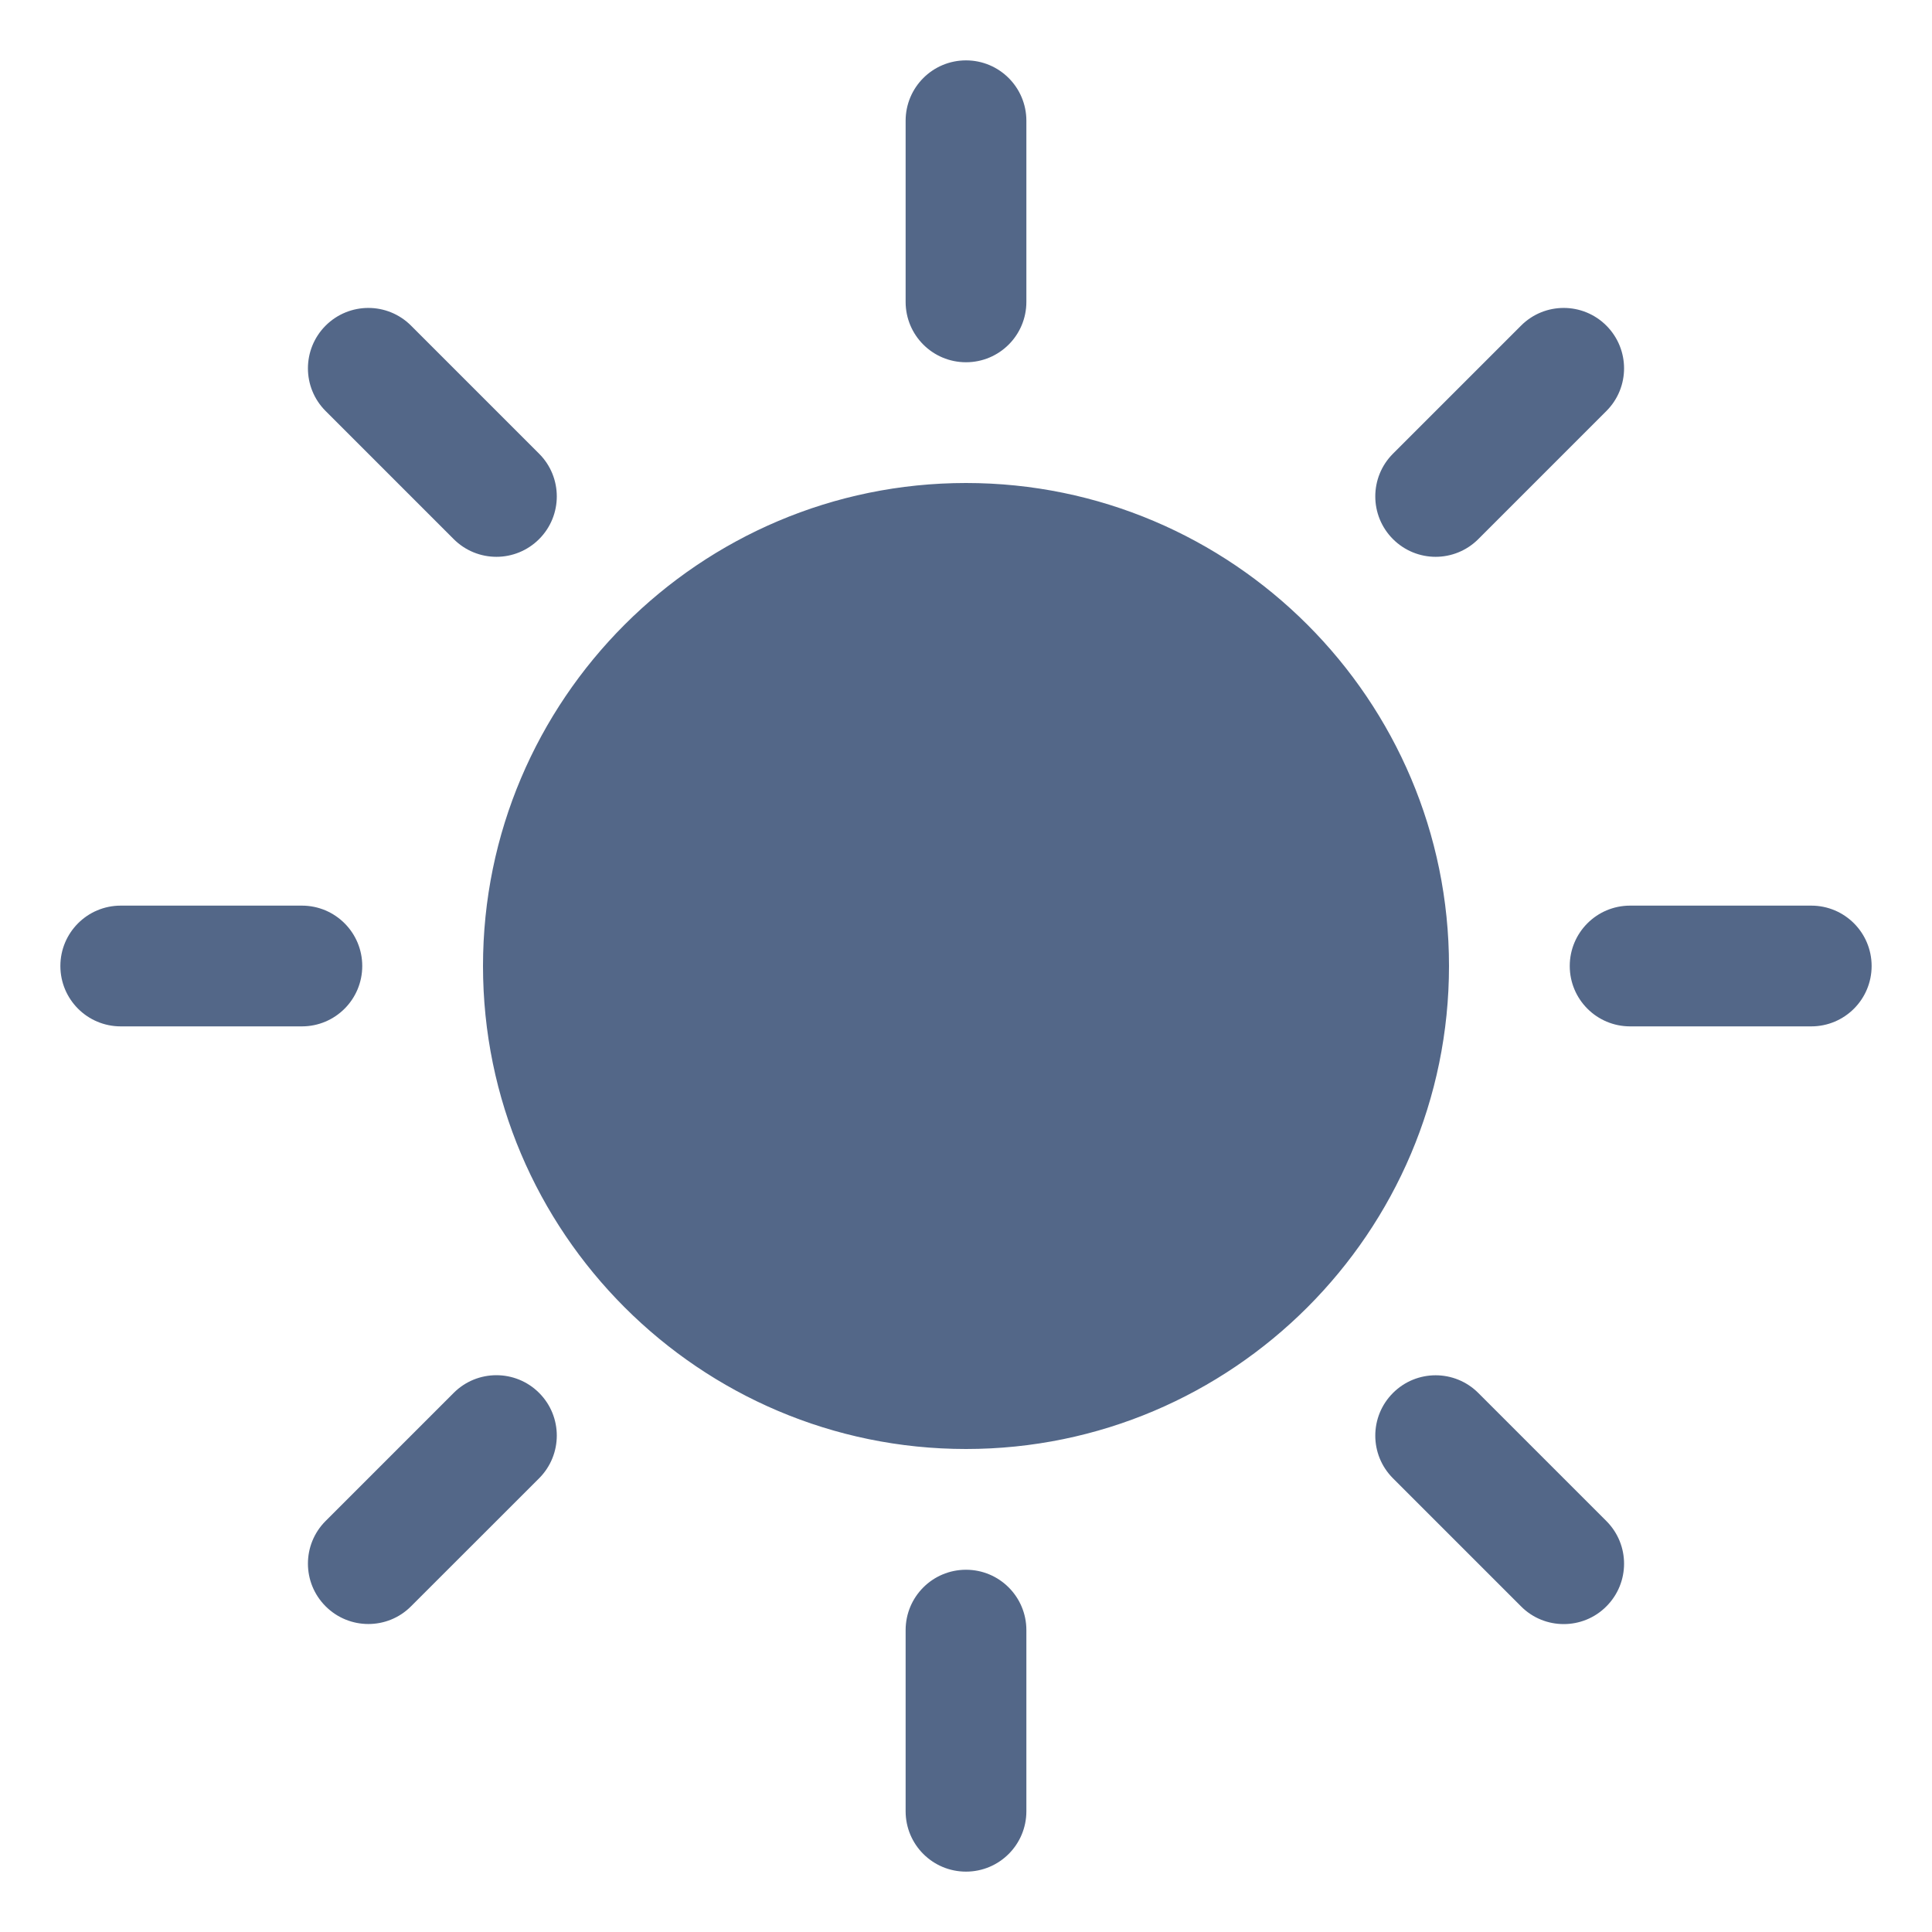 <svg width="24" height="24" viewBox="0 0 24 24" fill="none" xmlns="http://www.w3.org/2000/svg">
<g clip-path="url(#clip0_1_710)">
<path d="M18 12C18 15.308 15.308 18 12 18C8.692 18 6 15.308 6 12C6 8.692 8.692 6 12 6C15.308 6 18 8.692 18 12ZM12 4.5C12.415 4.5 12.75 4.164 12.75 3.75V1.5C12.75 1.086 12.415 0.75 12 0.75C11.585 0.75 11.25 1.086 11.25 1.5V3.75C11.25 4.164 11.585 4.5 12 4.5ZM12 19.5C11.585 19.5 11.25 19.836 11.25 20.25V22.5C11.25 22.914 11.585 23.25 12 23.25C12.415 23.25 12.75 22.914 12.75 22.5V20.25C12.75 19.836 12.415 19.5 12 19.5ZM22.5 11.25H20.25C19.835 11.25 19.5 11.586 19.5 12C19.5 12.414 19.835 12.75 20.25 12.75H22.5C22.915 12.75 23.25 12.414 23.25 12C23.25 11.586 22.915 11.25 22.5 11.25ZM4.5 12C4.5 11.586 4.165 11.25 3.75 11.25H1.5C1.085 11.25 0.75 11.586 0.75 12C0.75 12.414 1.085 12.75 1.5 12.75H3.75C4.165 12.75 4.5 12.414 4.5 12ZM5.636 6.697C5.782 6.843 5.974 6.917 6.167 6.917C6.359 6.917 6.551 6.843 6.697 6.697C6.99 6.404 6.99 5.929 6.697 5.636L5.106 4.045C4.813 3.752 4.339 3.752 4.045 4.045C3.752 4.339 3.752 4.813 4.045 5.106L5.636 6.697ZM18.364 17.304C18.071 17.011 17.597 17.011 17.304 17.304C17.011 17.597 17.011 18.071 17.304 18.364L18.895 19.955C19.041 20.102 19.233 20.175 19.425 20.175C19.617 20.175 19.809 20.102 19.955 19.955C20.248 19.662 20.248 19.188 19.955 18.895L18.364 17.304ZM17.834 6.917C18.026 6.917 18.218 6.843 18.364 6.697L19.955 5.106C20.248 4.813 20.248 4.339 19.955 4.045C19.662 3.752 19.188 3.752 18.895 4.045L17.304 5.636C17.011 5.929 17.011 6.404 17.304 6.697C17.45 6.843 17.642 6.917 17.834 6.917ZM5.636 17.303L4.045 18.894C3.752 19.187 3.752 19.661 4.045 19.954C4.192 20.101 4.384 20.174 4.576 20.174C4.768 20.174 4.96 20.101 5.106 19.954L6.697 18.364C6.99 18.07 6.99 17.596 6.697 17.303C6.404 17.01 5.929 17.01 5.636 17.303Z" fill="#536788"/>
</g>
<defs>
<clipPath id="clip0_1_710">
<rect width="24" height="24" fill="#536788"/>
</clipPath>
</defs>
</svg>
